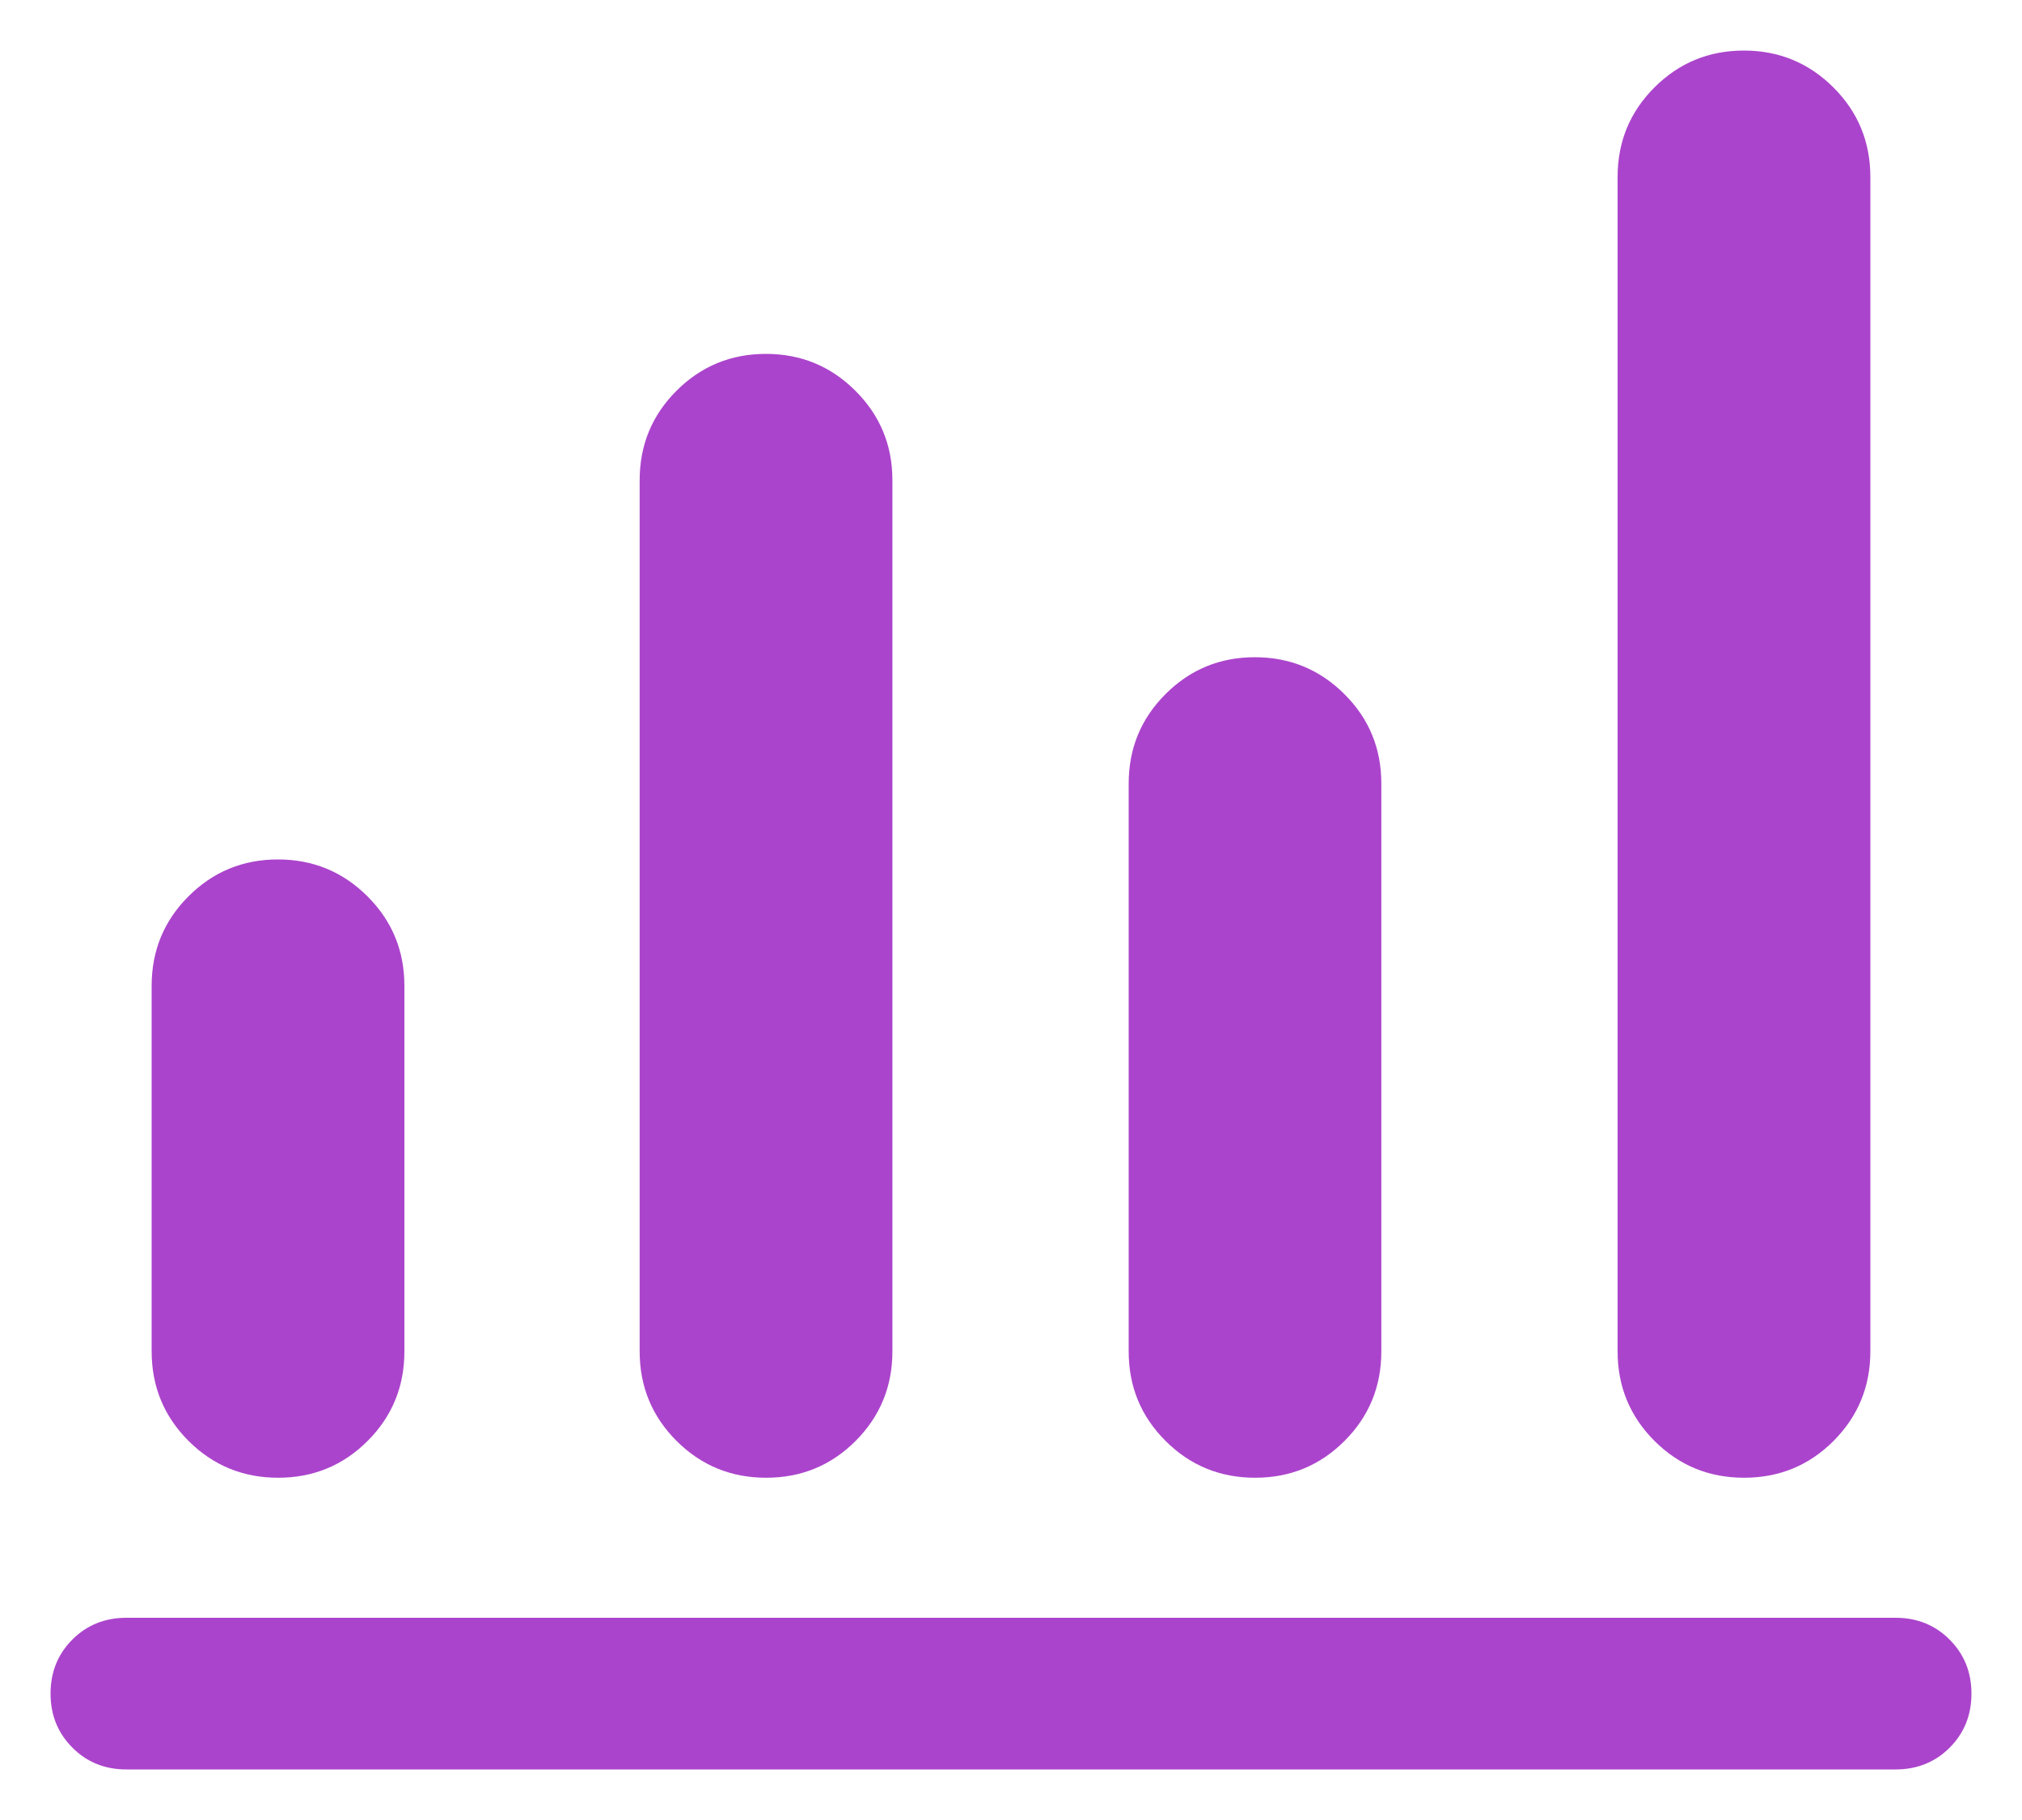 <svg width="20" height="18" viewBox="0 0 20 18" fill="none" xmlns="http://www.w3.org/2000/svg">
<path d="M1.25 17.5C1.038 17.5 0.859 17.428 0.716 17.284C0.572 17.14 0.5 16.962 0.5 16.75C0.5 16.537 0.572 16.359 0.716 16.215C0.859 16.072 1.038 16 1.25 16H18.75C18.962 16 19.141 16.072 19.284 16.216C19.428 16.36 19.5 16.538 19.5 16.75C19.5 16.963 19.428 17.141 19.284 17.285C19.141 17.428 18.962 17.5 18.75 17.5H1.25ZM2.751 14.615C2.404 14.615 2.109 14.494 1.865 14.251C1.622 14.008 1.5 13.713 1.5 13.365V9.75C1.5 9.403 1.621 9.108 1.864 8.865C2.107 8.622 2.402 8.5 2.749 8.5C3.096 8.5 3.391 8.622 3.635 8.865C3.878 9.108 4 9.403 4 9.75V13.365C4 13.713 3.879 14.008 3.636 14.251C3.393 14.494 3.098 14.615 2.751 14.615ZM7.578 14.615C7.231 14.615 6.936 14.494 6.692 14.251C6.449 14.008 6.327 13.713 6.327 13.365V4.75C6.327 4.403 6.448 4.108 6.691 3.865C6.934 3.622 7.229 3.5 7.576 3.5C7.923 3.5 8.218 3.622 8.461 3.865C8.705 4.108 8.827 4.403 8.827 4.75V13.365C8.827 13.713 8.705 14.008 8.463 14.251C8.22 14.494 7.925 14.615 7.578 14.615ZM12.415 14.615C12.068 14.615 11.772 14.494 11.529 14.251C11.285 14.008 11.164 13.713 11.164 13.365V7.75C11.164 7.403 11.285 7.108 11.528 6.865C11.771 6.622 12.065 6.5 12.412 6.5C12.759 6.5 13.054 6.622 13.298 6.865C13.542 7.108 13.663 7.403 13.663 7.75V13.365C13.663 13.713 13.542 14.008 13.299 14.251C13.056 14.494 12.761 14.615 12.415 14.615ZM17.251 14.615C16.904 14.615 16.609 14.494 16.365 14.251C16.122 14.008 16 13.713 16 13.365V1.75C16 1.403 16.121 1.108 16.364 0.865C16.607 0.622 16.902 0.5 17.249 0.5C17.596 0.5 17.891 0.622 18.135 0.865C18.378 1.108 18.5 1.403 18.5 1.75V13.365C18.5 13.713 18.378 14.008 18.136 14.251C17.893 14.494 17.598 14.615 17.251 14.615Z" fill="#AB44CC"/>
</svg>

